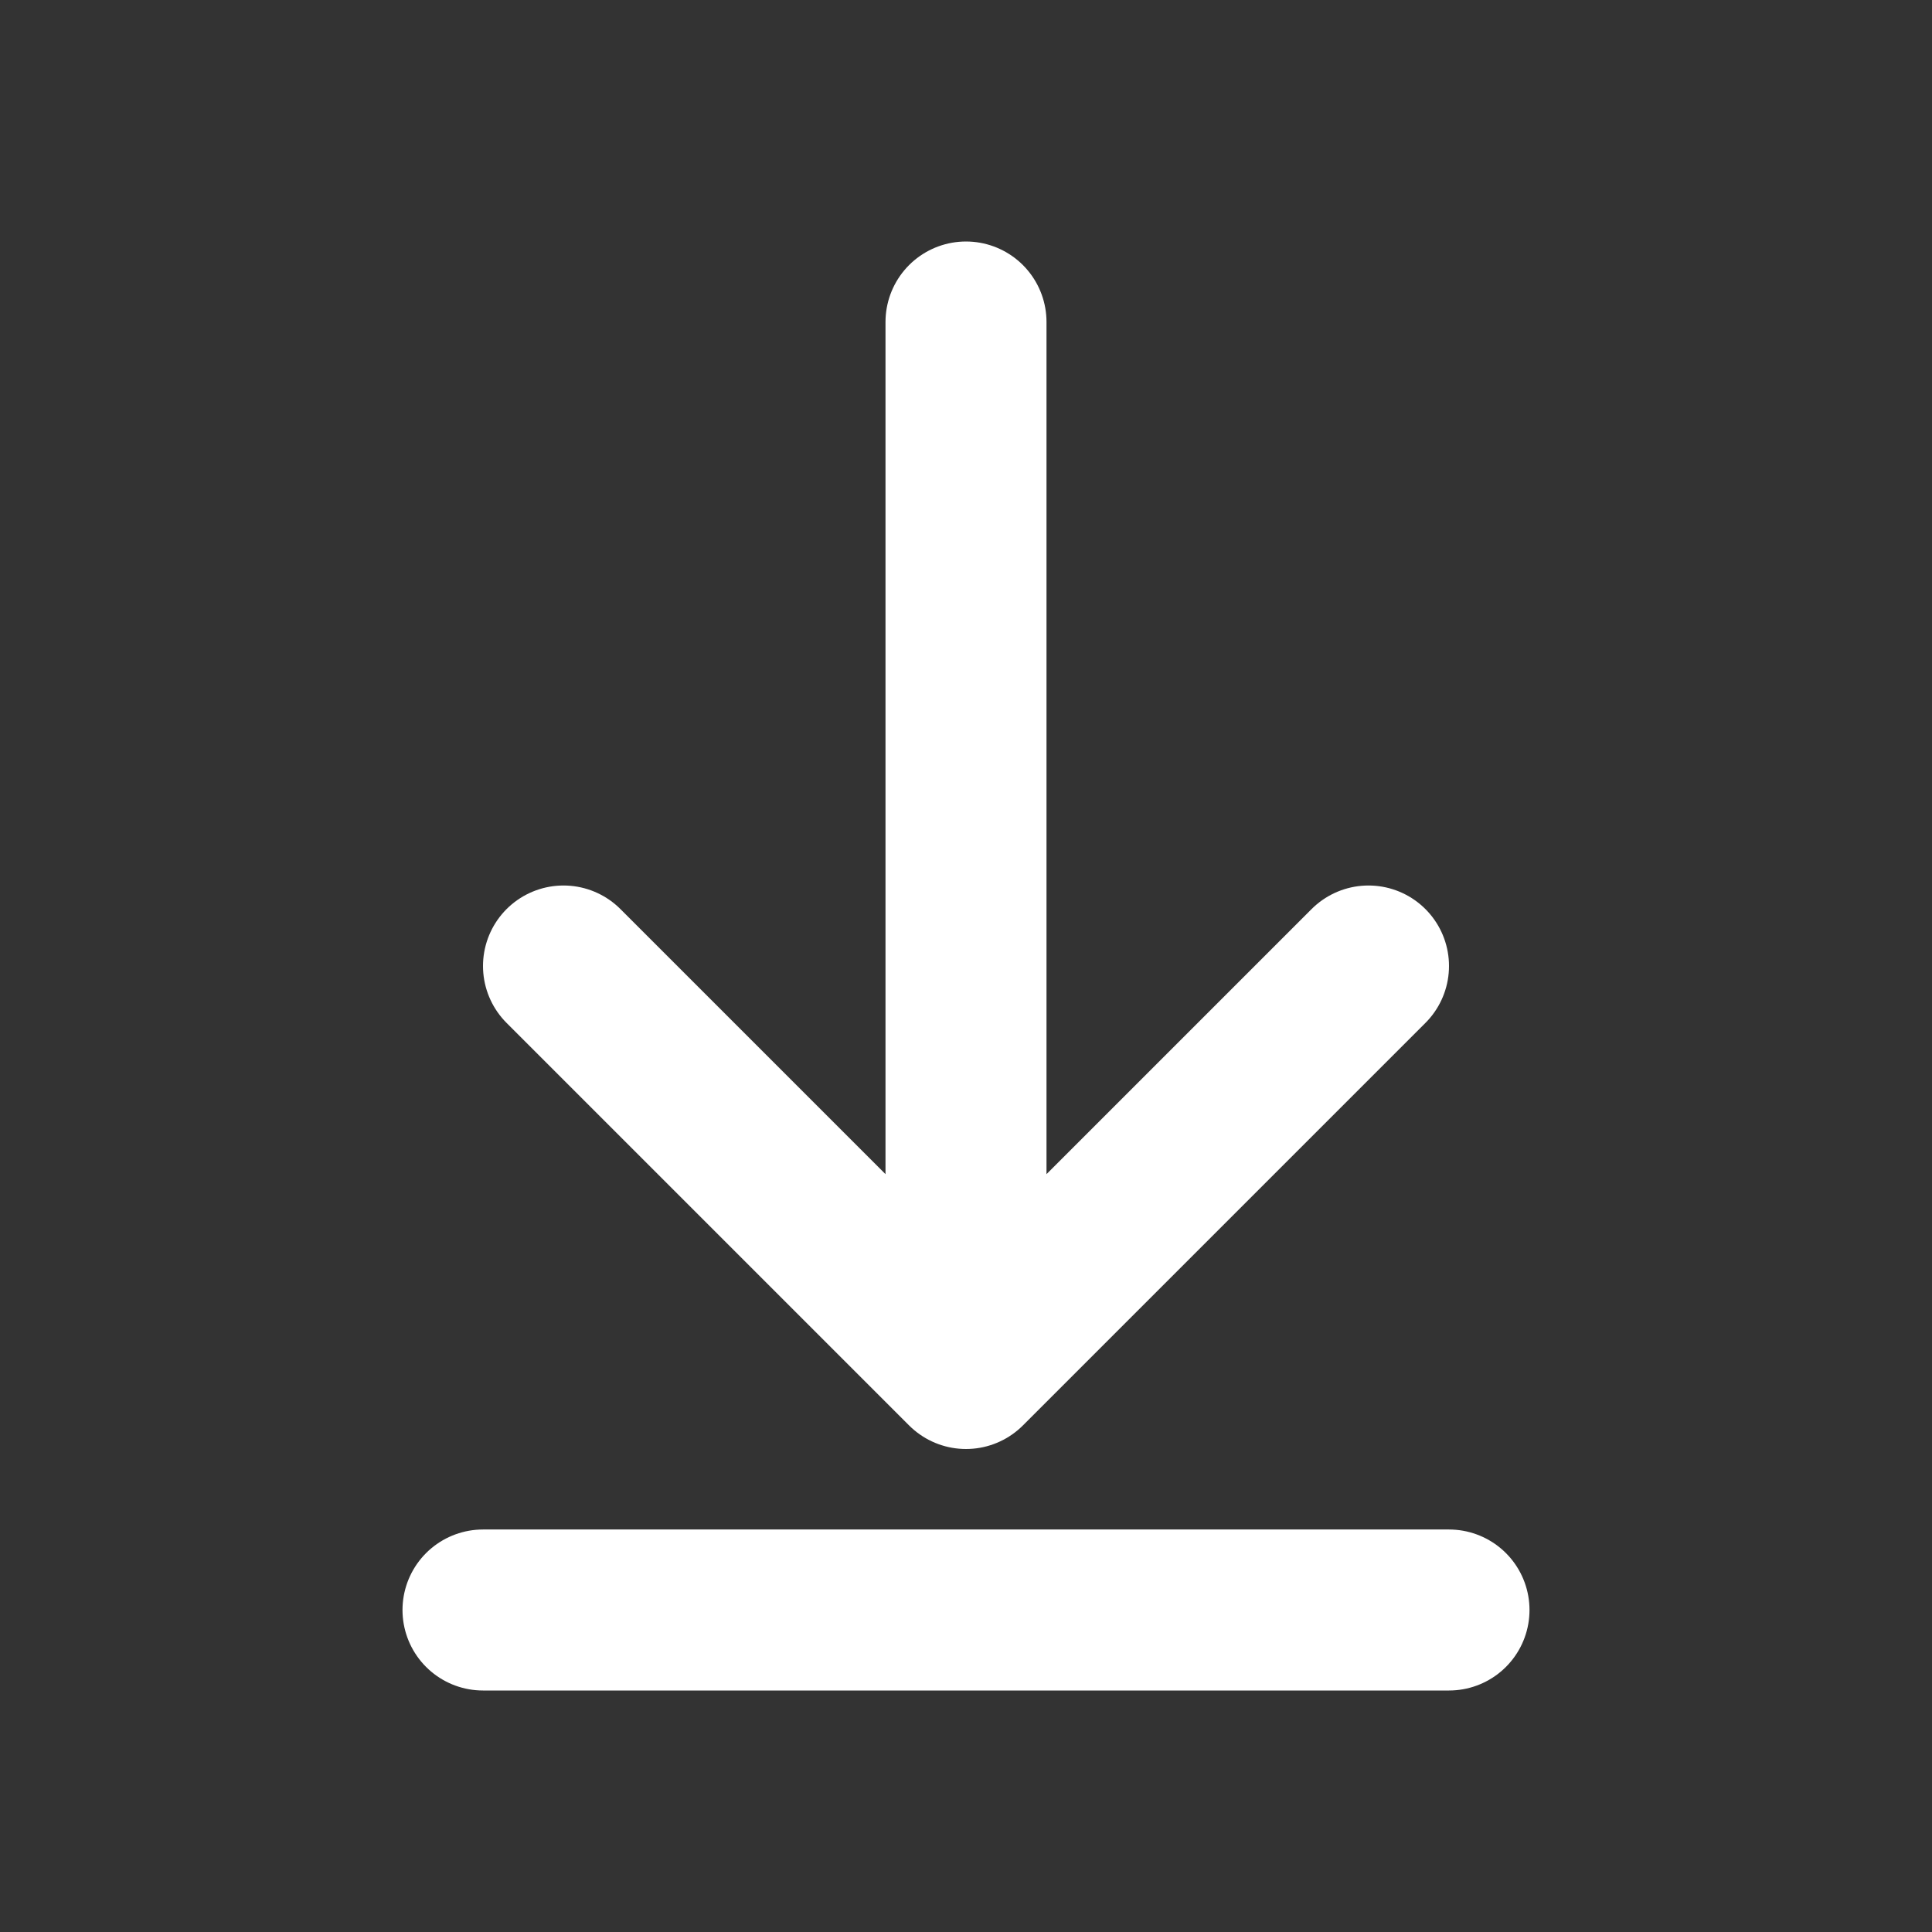 <svg width="24" height="24" viewBox="0 0 24 24" fill="none" xmlns="http://www.w3.org/2000/svg">
<rect x="0" y="0" width="24" height="24" fill="#333333" stroke="none"/>
<g clip-path="url(#clip0_3295_2849)">
<path d="M7 12L12 17M12 17L17 12M12 17L12 4" stroke="white" stroke-width="2" stroke-linecap="round" stroke-linejoin="round"/>
<path d="M6 20H18" stroke="white" stroke-width="2" stroke-linecap="round" stroke-linejoin="round"/>
</g>
<defs>
<clipPath id="clip0_3295_2849">
<rect width="24" height="24" fill="white"/>
</clipPath>
</defs>
</svg>
